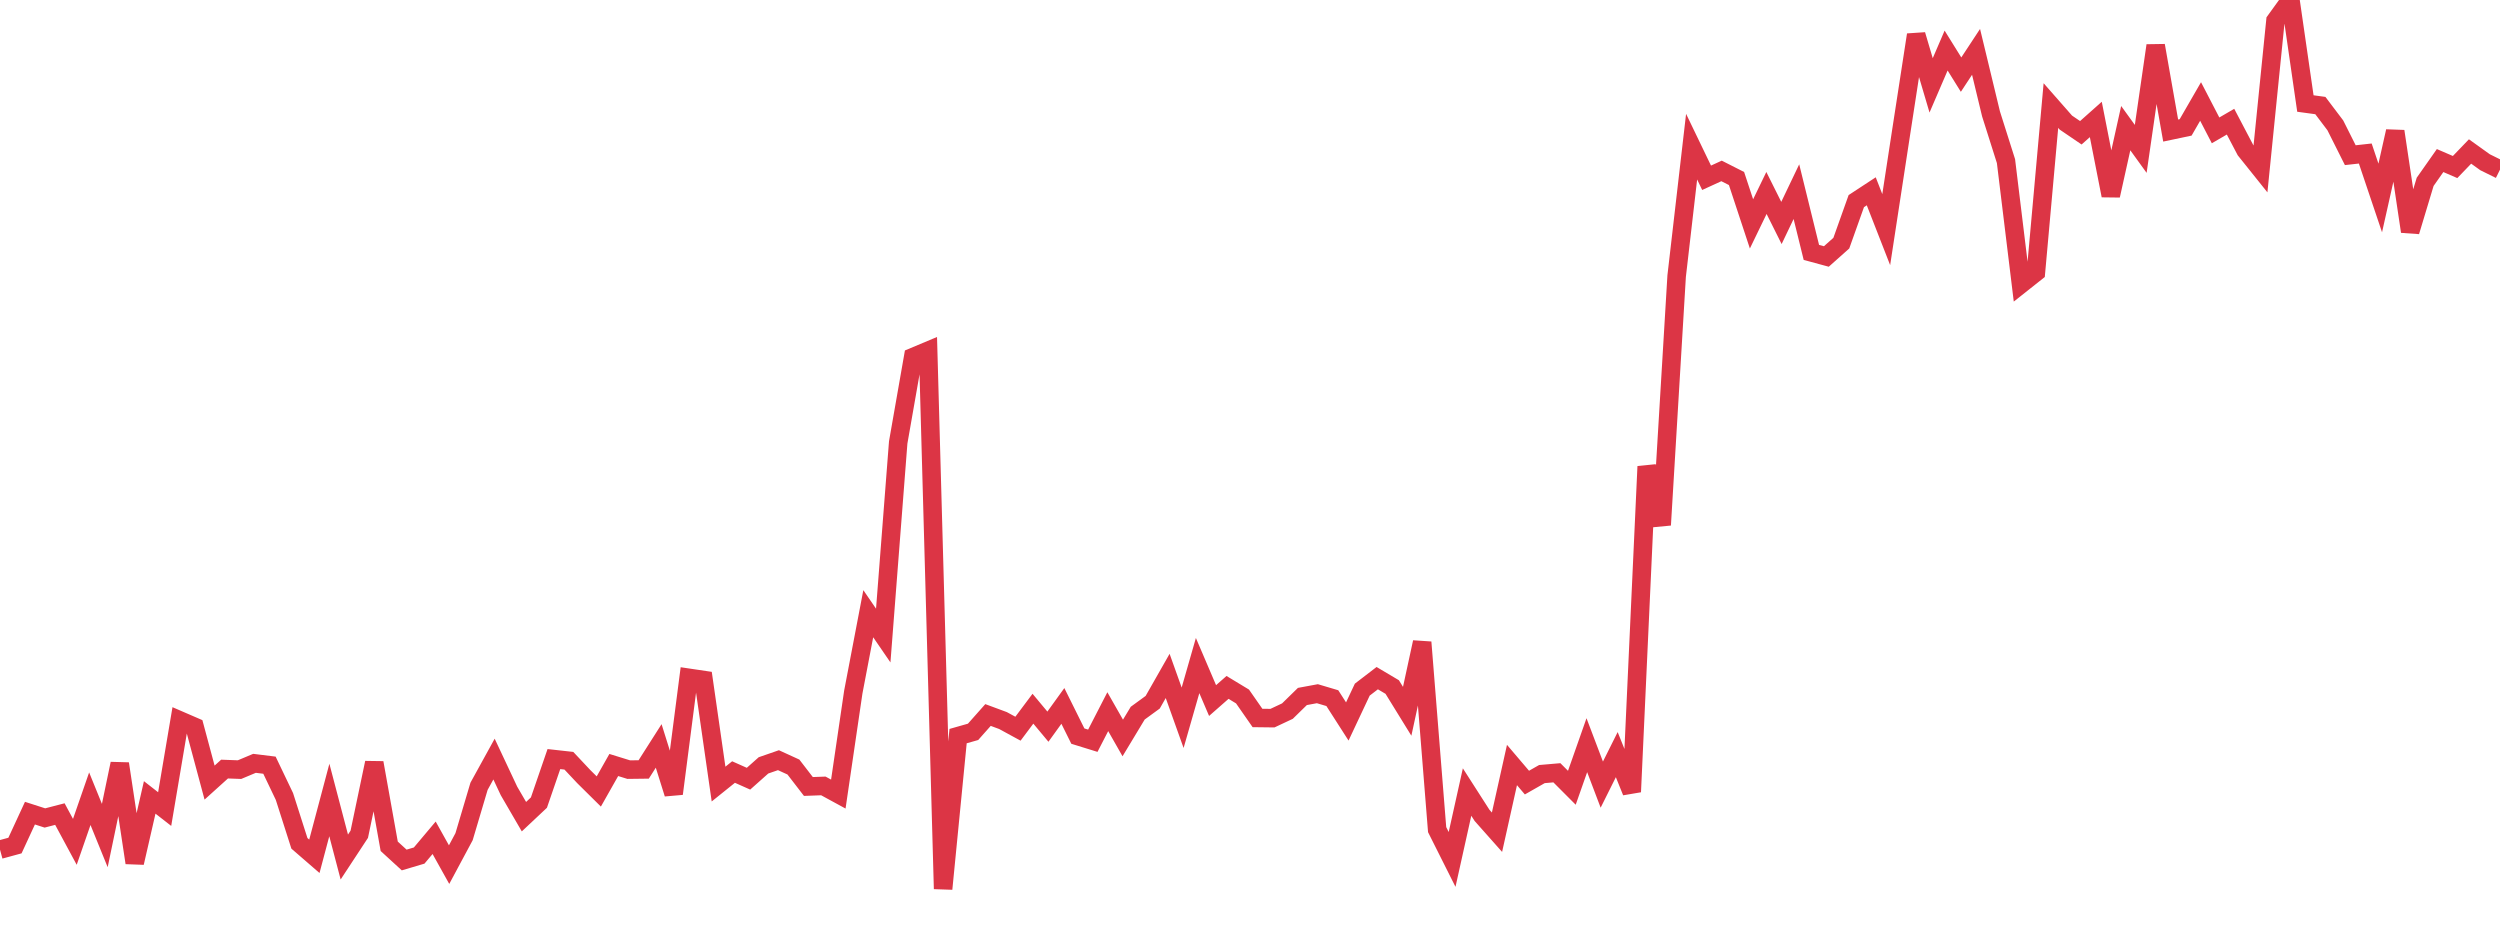 <?xml version="1.0" standalone="no"?>
<!DOCTYPE svg PUBLIC "-//W3C//DTD SVG 1.1//EN" "http://www.w3.org/Graphics/SVG/1.1/DTD/svg11.dtd">
<svg width="135" height="50" viewBox="0 0 135 50" preserveAspectRatio="none" class="sparkline" xmlns="http://www.w3.org/2000/svg"
xmlns:xlink="http://www.w3.org/1999/xlink"><path  class="sparkline--line" d="M 0 45.88 L 0 45.88 L 0.808 45.66 L 1.617 43.91 L 2.425 44.17 L 3.234 43.96 L 4.042 45.46 L 4.85 43.13 L 5.659 45.12 L 6.467 41.24 L 7.275 46.59 L 8.084 43.06 L 8.892 43.69 L 9.701 38.9 L 10.509 39.25 L 11.317 42.26 L 12.126 41.53 L 12.934 41.56 L 13.743 41.22 L 14.551 41.32 L 15.359 43.01 L 16.168 45.54 L 16.976 46.24 L 17.784 43.2 L 18.593 46.28 L 19.401 45.05 L 20.21 41.19 L 21.018 45.7 L 21.826 46.44 L 22.635 46.2 L 23.443 45.24 L 24.251 46.69 L 25.06 45.18 L 25.868 42.46 L 26.677 40.99 L 27.485 42.71 L 28.293 44.1 L 29.102 43.34 L 29.91 40.99 L 30.719 41.08 L 31.527 41.94 L 32.335 42.74 L 33.144 41.31 L 33.952 41.56 L 34.76 41.55 L 35.569 40.28 L 36.377 42.86 L 37.186 36.6 L 37.994 36.72 L 38.802 42.34 L 39.611 41.69 L 40.419 42.05 L 41.228 41.33 L 42.036 41.05 L 42.844 41.42 L 43.653 42.47 L 44.461 42.44 L 45.269 42.88 L 46.078 37.37 L 46.886 33.14 L 47.695 34.32 L 48.503 23.89 L 49.311 19.28 L 50.12 18.94 L 50.928 48 L 51.737 39.75 L 52.545 39.52 L 53.353 38.61 L 54.162 38.91 L 54.97 39.35 L 55.778 38.27 L 56.587 39.24 L 57.395 38.12 L 58.204 39.75 L 59.012 40 L 59.82 38.43 L 60.629 39.85 L 61.437 38.51 L 62.246 37.92 L 63.054 36.5 L 63.862 38.76 L 64.671 35.94 L 65.479 37.83 L 66.287 37.12 L 67.096 37.61 L 67.904 38.77 L 68.713 38.78 L 69.521 38.4 L 70.329 37.61 L 71.138 37.46 L 71.946 37.7 L 72.754 38.96 L 73.563 37.24 L 74.371 36.62 L 75.18 37.1 L 75.988 38.41 L 76.796 34.68 L 77.605 44.8 L 78.413 46.41 L 79.222 42.77 L 80.03 44.03 L 80.838 44.94 L 81.647 41.31 L 82.455 42.26 L 83.263 41.8 L 84.072 41.73 L 84.88 42.54 L 85.689 40.24 L 86.497 42.37 L 87.305 40.75 L 88.114 42.76 L 88.922 25.19 L 89.731 28.35 L 90.539 14.91 L 91.347 7.92 L 92.156 9.6 L 92.964 9.23 L 93.772 9.64 L 94.581 12.09 L 95.389 10.42 L 96.198 12.04 L 97.006 10.35 L 97.814 13.63 L 98.623 13.85 L 99.431 13.13 L 100.24 10.86 L 101.048 10.33 L 101.856 12.4 L 102.665 7.12 L 103.473 1.88 L 104.281 4.61 L 105.09 2.73 L 105.898 4.03 L 106.707 2.8 L 107.515 6.15 L 108.323 8.7 L 109.132 15.34 L 109.94 14.7 L 110.749 5.7 L 111.557 6.62 L 112.365 7.17 L 113.174 6.45 L 113.982 10.56 L 114.79 6.92 L 115.599 8.04 L 116.407 2.46 L 117.216 7.05 L 118.024 6.88 L 118.832 5.48 L 119.641 7.04 L 120.449 6.57 L 121.257 8.11 L 122.066 9.12 L 122.874 1.12 L 123.683 0 L 124.491 5.59 L 125.299 5.7 L 126.108 6.77 L 126.916 8.38 L 127.725 8.29 L 128.533 10.69 L 129.341 7.09 L 130.15 12.5 L 130.958 9.82 L 131.766 8.67 L 132.575 9.02 L 133.383 8.18 L 134.192 8.76 L 135 9.16" fill="none" stroke-width="1" stroke="#dc3545"></path></svg>
